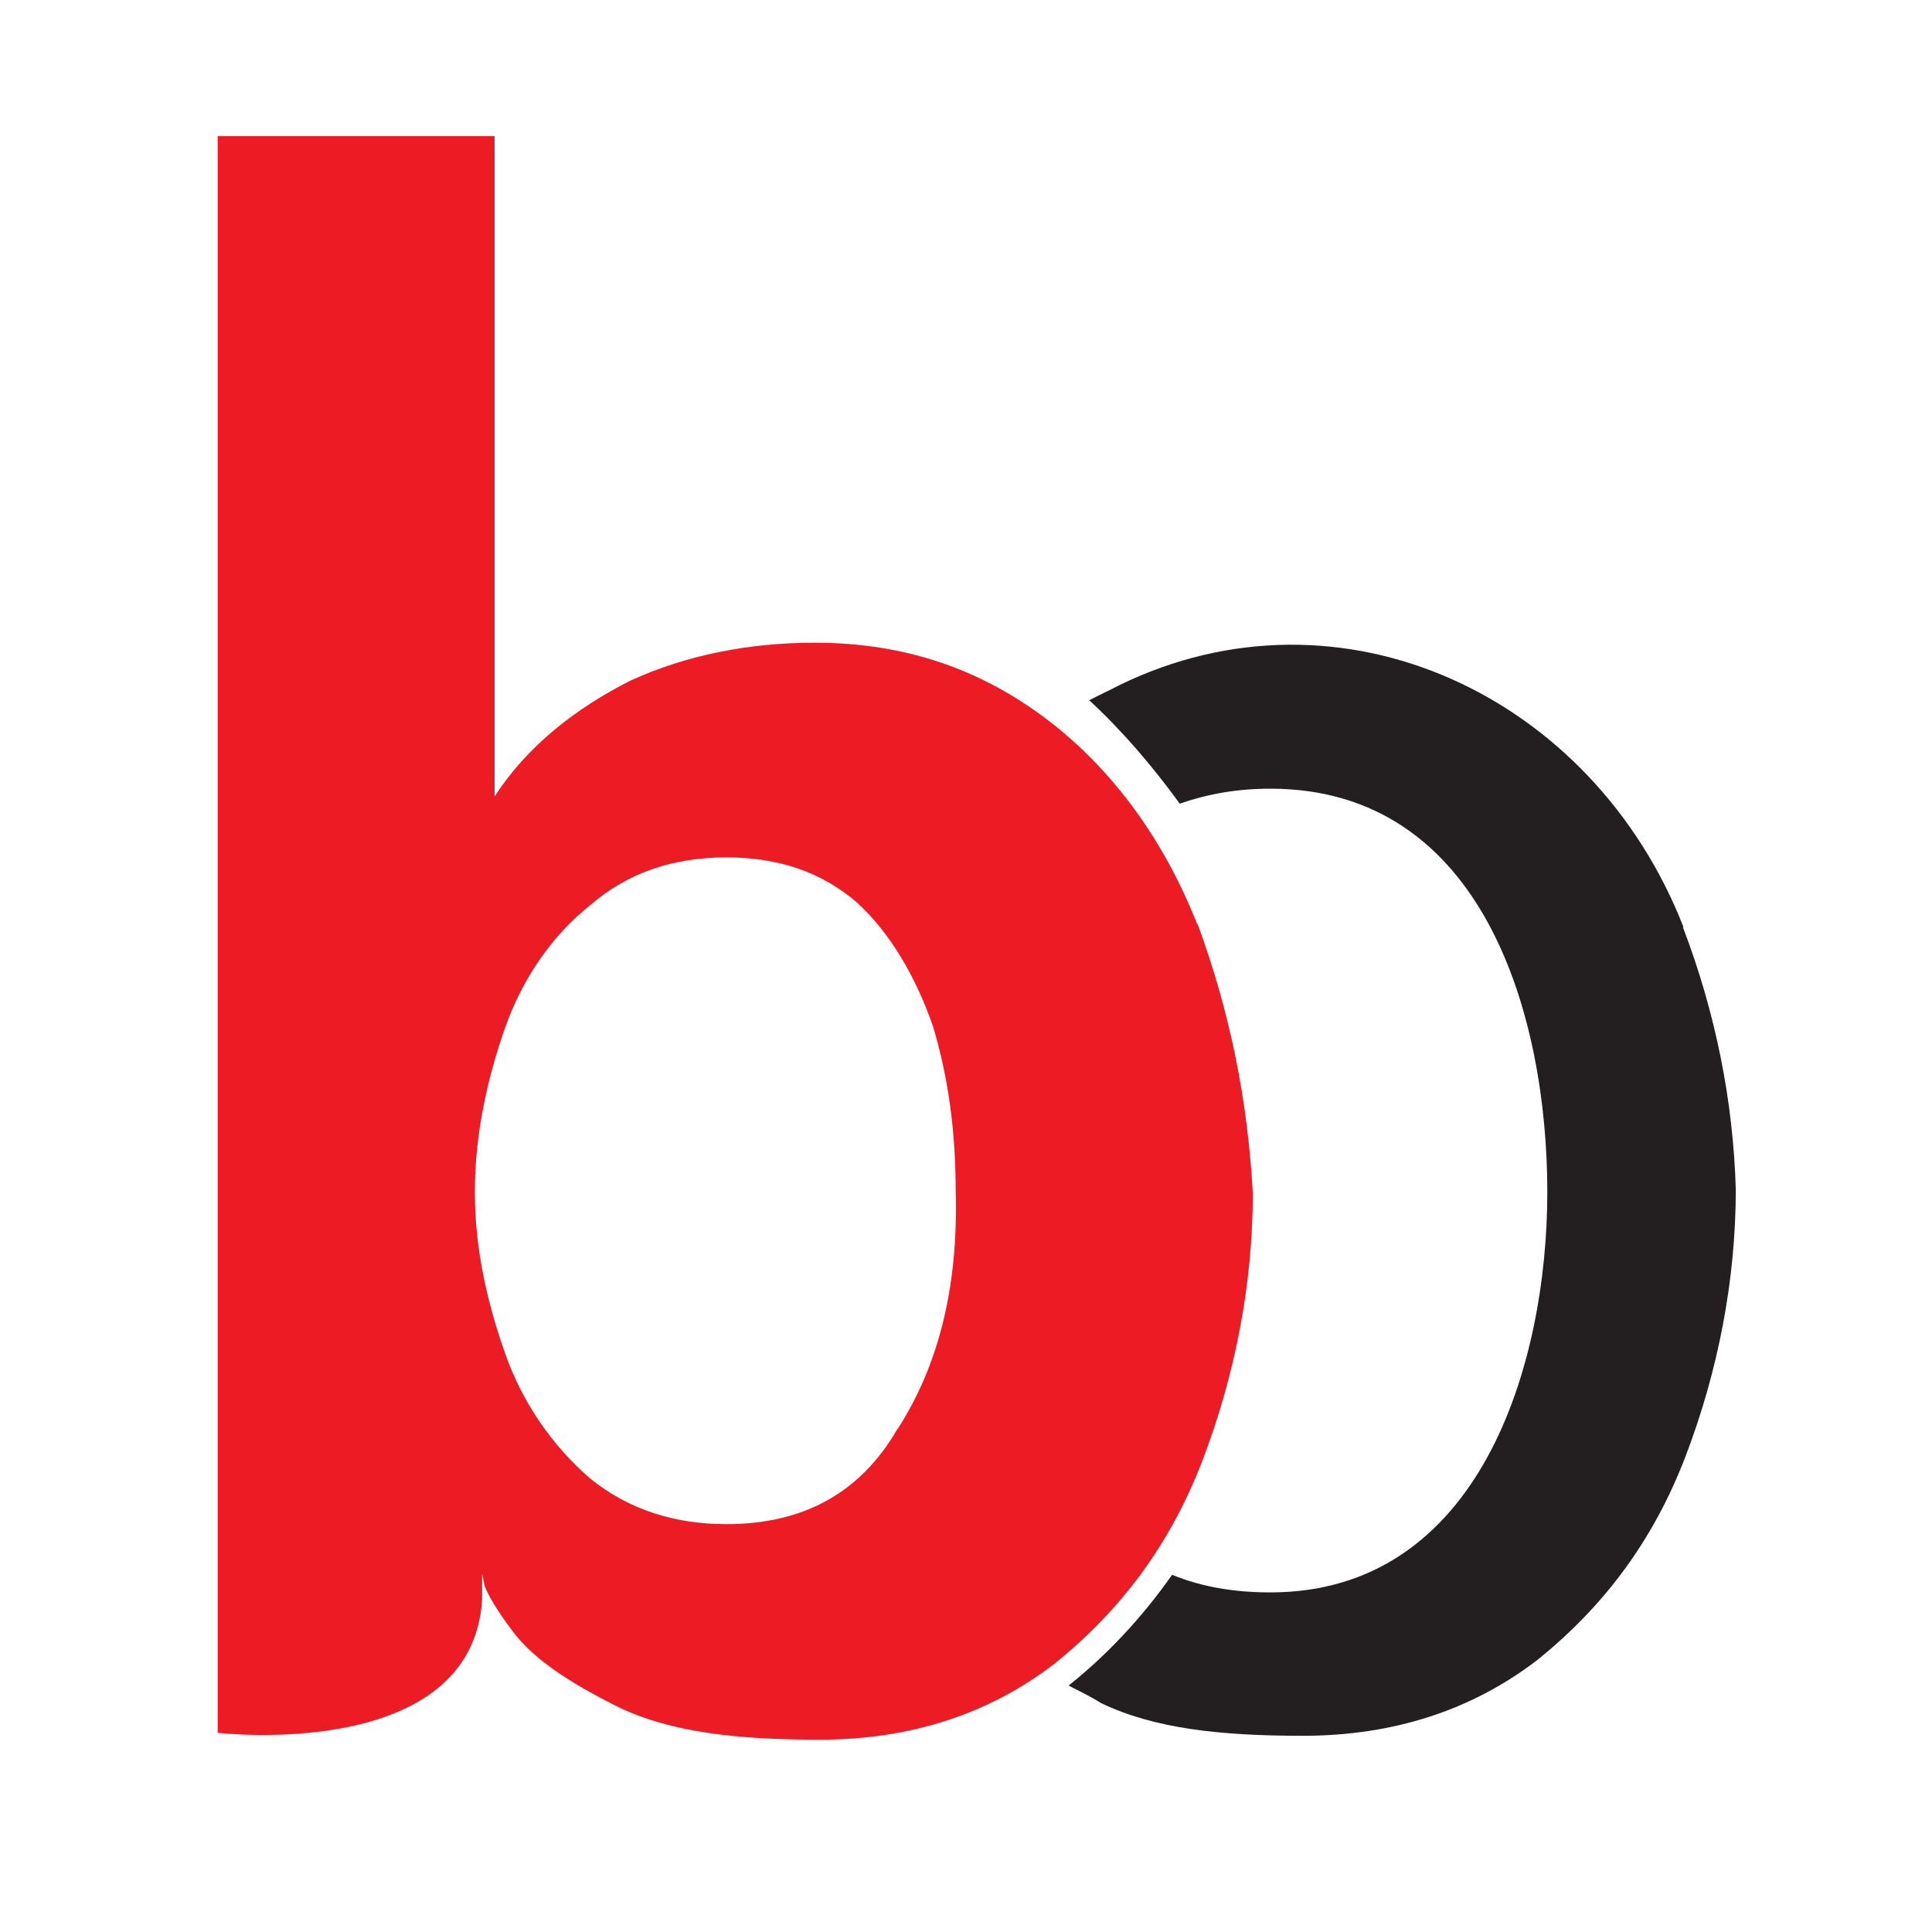 <?xml version="1.0" encoding="UTF-8"?>
<svg id="Layer_1" data-name="Layer 1" xmlns="http://www.w3.org/2000/svg" viewBox="0 0 45 45">
  <defs>
    <style>
      .cls-1 {
        fill: #ed1c24;
      }

      .cls-1, .cls-2 {
        fill-rule: evenodd;
      }

      .cls-2 {
        fill: #231f20;
      }
    </style>
  </defs>
  <path class="cls-1" d="m20.91,33.27c-.88,1.53-2.23,2.23-3.99,2.23-1.23,0-2.29-.35-3.17-1.06-.88-.76-1.58-1.76-1.99-2.93-.41-1.17-.7-2.41-.7-3.75s.29-2.64.7-3.81,1.11-2.17,1.99-2.87c.88-.76,1.94-1.11,3.17-1.11s2.23.35,3.05,1.06c.76.7,1.35,1.7,1.76,2.87.35,1.17.53,2.41.53,3.87.06,2.23-.41,4.05-1.35,5.51h0Zm6.98-11.73c-.76-1.94-1.94-3.58-3.46-4.75-1.53-1.17-3.29-1.82-5.46-1.82-1.53,0-2.99.29-4.28.88-1.29.65-2.41,1.53-3.17,2.7h0V3.17h-6.45v37.19s5.93.7,6.16-3.11v-.59l.06.29c.12.29.35.65.7,1.11.47.59,1.23,1.11,2.41,1.7,1.23.59,2.76.76,4.69.76,2.11,0,3.93-.59,5.46-1.76,1.53-1.23,2.7-2.76,3.46-4.75.76-1.99,1.17-4.11,1.17-6.22-.12-2.17-.53-4.22-1.29-6.28h0Z"/>
  <path class="cls-2" d="m39.21,21.59c-2.11-5.4-7.98-8.15-13.14-5.63-.23.12-.47.23-.7.35.76.7,1.47,1.53,2.11,2.41.65-.23,1.35-.35,2.11-.35,4.99,0,6.45,5.34,6.45,9.39s-1.58,9.33-6.45,9.33c-.82,0-1.58-.12-2.29-.41-.7,1-1.53,1.88-2.41,2.58.23.12.47.23.76.41,1.23.59,2.76.76,4.69.76,2.11,0,3.93-.59,5.46-1.76,1.53-1.23,2.7-2.76,3.46-4.75s1.17-4.11,1.17-6.22c-.06-2.05-.47-4.11-1.23-6.1h0Z"/>
</svg>